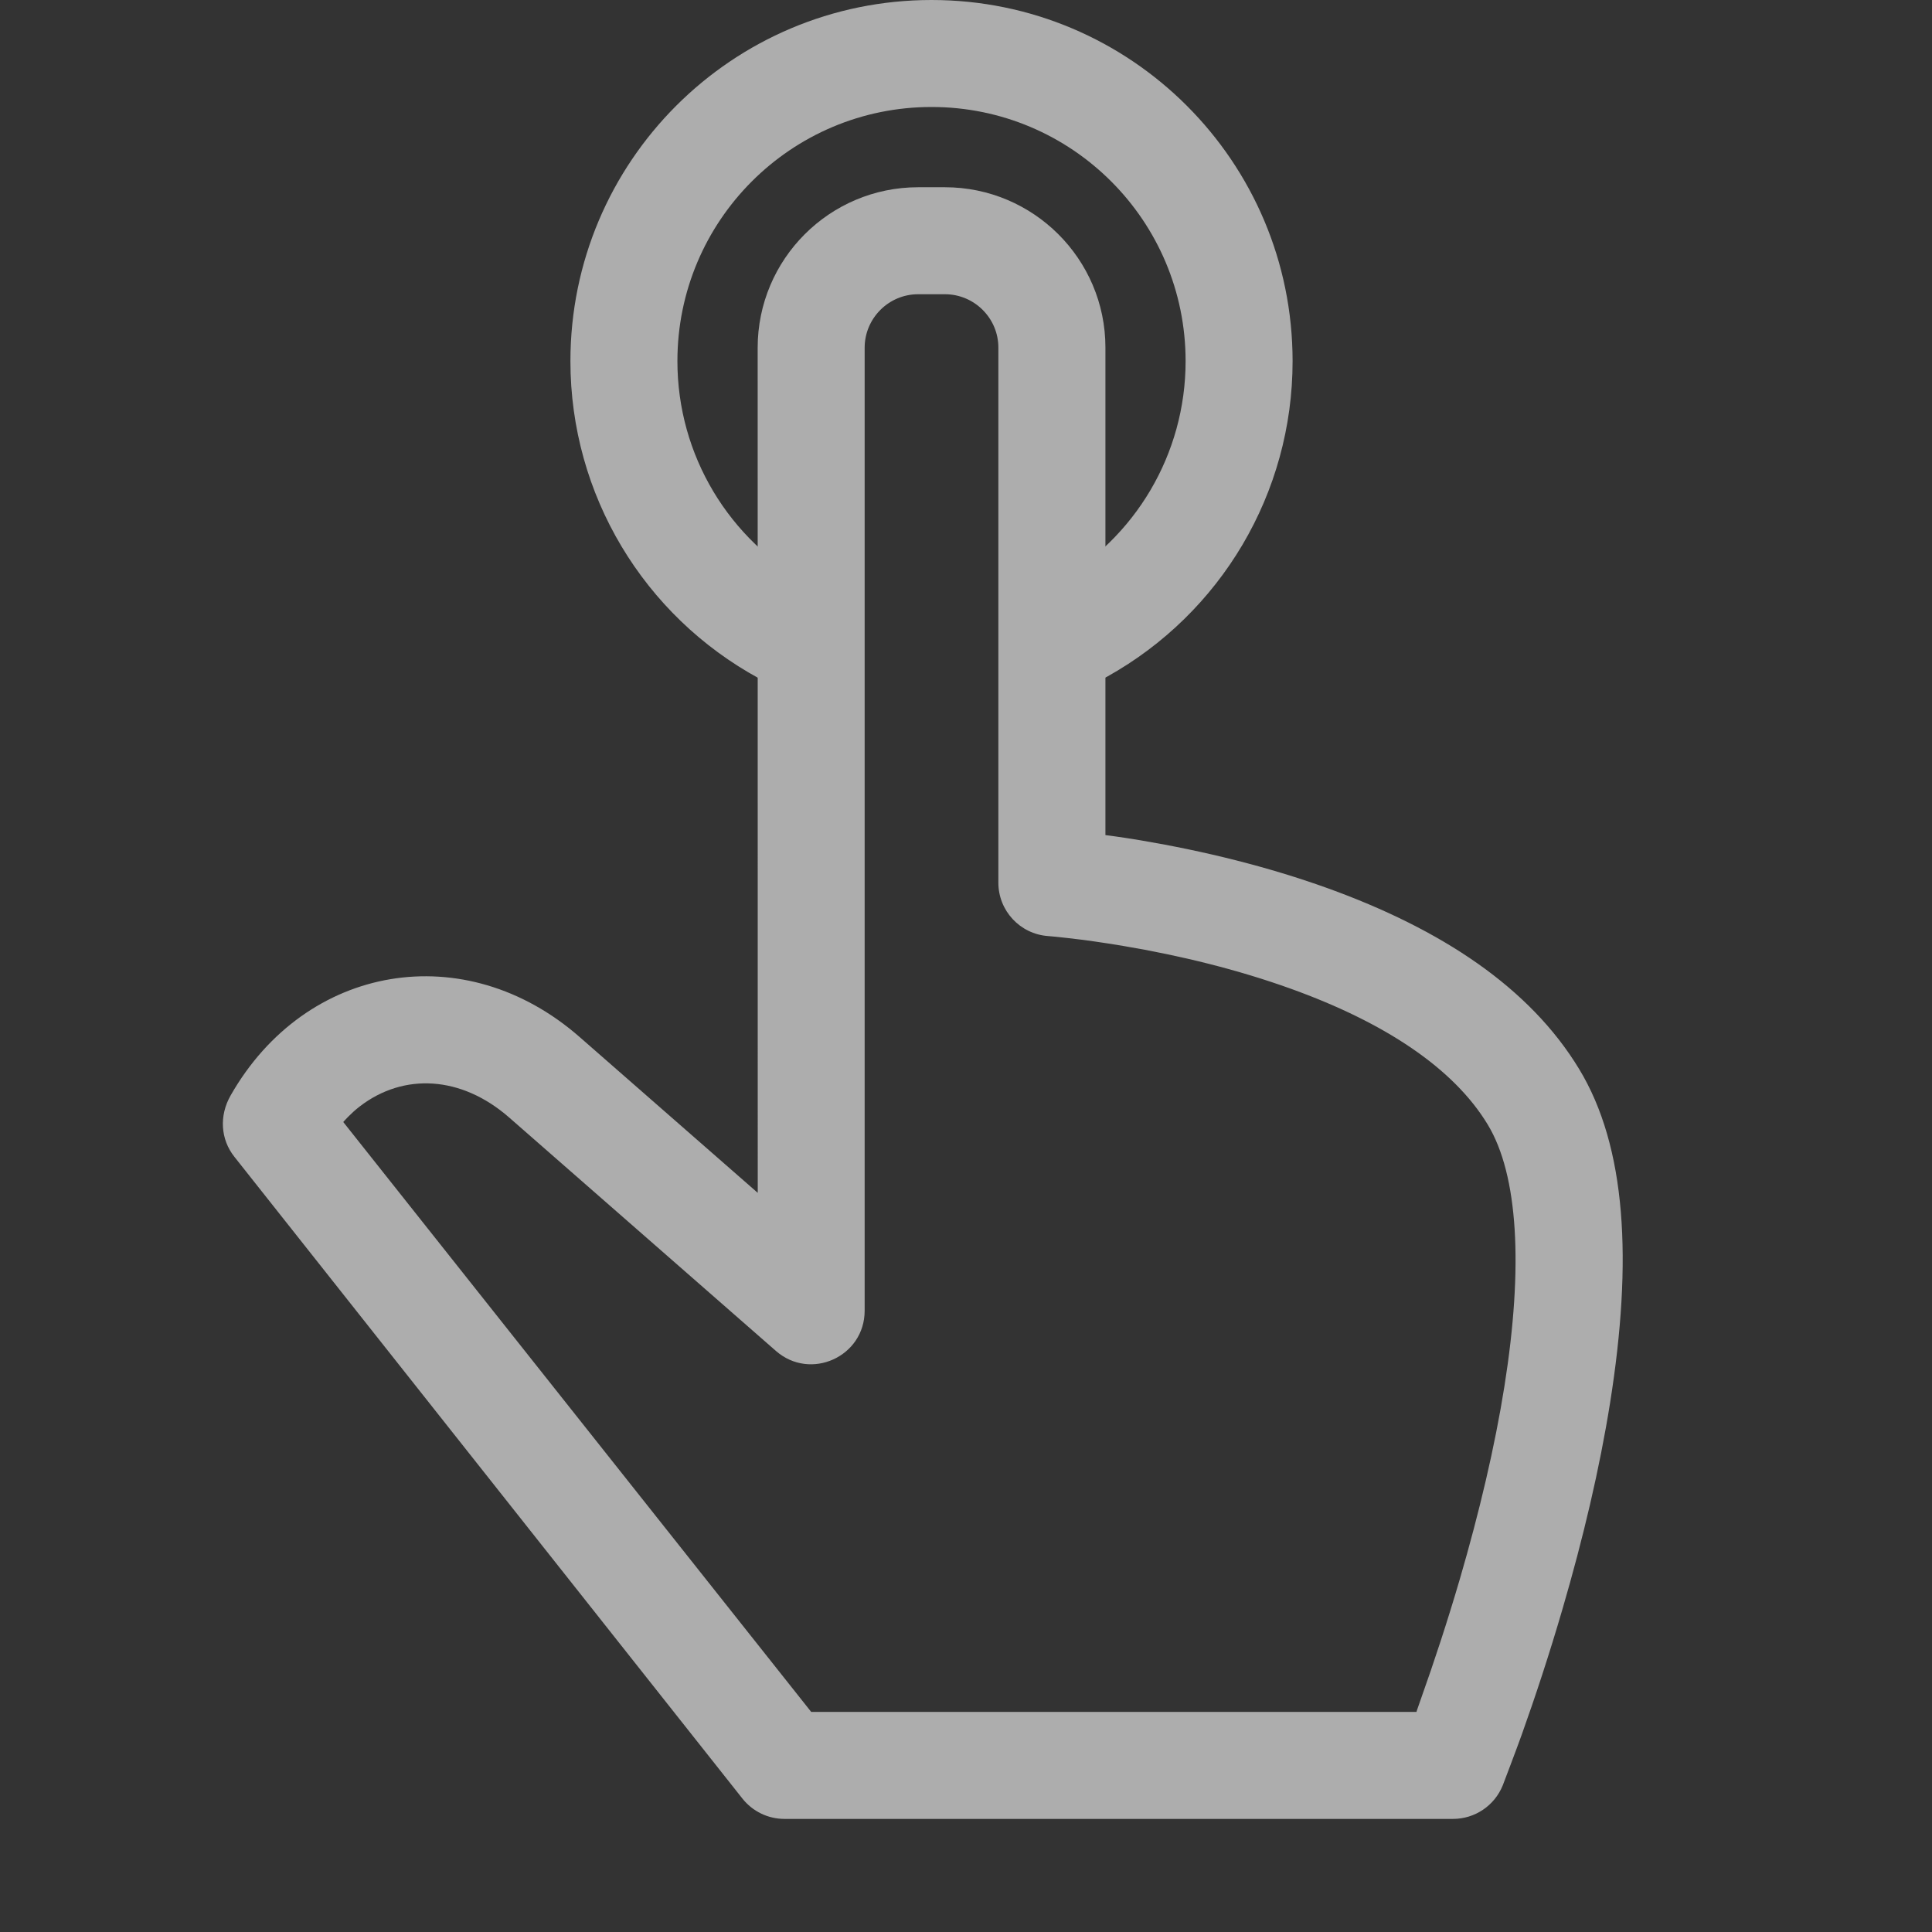 <?xml version="1.0" encoding="UTF-8"?> <svg xmlns="http://www.w3.org/2000/svg" width="24" height="24" viewBox="0 0 24 24" fill="none"><rect x="0" y="0" width="24" height="24" fill="#333333" stroke="none"/><g id="fi_4956566" opacity="0.6"><g id="Group"><g id="Group_2"><path id="Vector" fill-rule="evenodd" clip-rule="evenodd" d="M9.223 22.343C9.349 22.502 9.541 22.595 9.744 22.595H18.051C18.322 22.595 18.566 22.43 18.668 22.178C18.68 22.147 18.841 21.723 18.902 21.553C19.075 21.069 19.248 20.543 19.409 19.991C19.667 19.108 19.871 18.244 20.001 17.427C20.282 15.66 20.204 14.247 19.616 13.279C19.005 12.271 17.913 11.546 16.488 11.032C15.748 10.766 14.961 10.573 14.176 10.44C13.902 10.394 13.732 10.374 13.732 10.374V4.317C13.732 3.218 12.836 2.326 11.738 2.326H11.406C10.305 2.326 9.412 3.22 9.412 4.32L9.413 14.818L7.2 12.882C5.779 11.638 3.801 11.969 2.866 13.606C2.719 13.862 2.742 14.155 2.91 14.368L9.223 22.343ZM4.471 13.743C5.013 13.327 5.728 13.36 6.325 13.882L9.639 16.782C10.069 17.158 10.741 16.853 10.741 16.282V4.32C10.741 3.954 11.039 3.655 11.406 3.655H11.738C12.104 3.655 12.402 3.953 12.402 4.317V10.965C12.402 11.313 12.671 11.603 13.019 11.628C13.06 11.631 13.145 11.639 13.266 11.653C13.473 11.676 13.705 11.709 13.955 11.751C14.668 11.871 15.379 12.046 16.037 12.283C17.203 12.703 18.056 13.269 18.48 13.968C18.861 14.596 18.924 15.737 18.689 17.218C18.569 17.974 18.377 18.785 18.134 19.618C17.98 20.143 17.815 20.645 17.651 21.105C17.593 21.266 17.596 21.266 17.596 21.266H10.077L4.264 13.938C4.264 13.938 4.359 13.828 4.471 13.743Z" fill="white"></path><path id="Vector_2" fill-rule="evenodd" clip-rule="evenodd" d="M16.057 4.486C16.057 2.008 14.049 0 11.572 0C9.094 0 7.086 2.008 7.086 4.486C7.086 6.147 7.997 7.648 9.43 8.428C9.752 8.603 10.156 8.484 10.331 8.162C10.507 7.84 10.388 7.436 10.065 7.26C9.056 6.711 8.415 5.655 8.415 4.486C8.415 2.742 9.828 1.329 11.572 1.329C13.315 1.329 14.728 2.742 14.728 4.486C14.728 5.642 14.101 6.689 13.109 7.243C12.789 7.422 12.674 7.827 12.854 8.148C13.033 8.468 13.438 8.582 13.758 8.403C15.166 7.616 16.057 6.129 16.057 4.486Z" fill="white"></path></g></g></g></svg> 